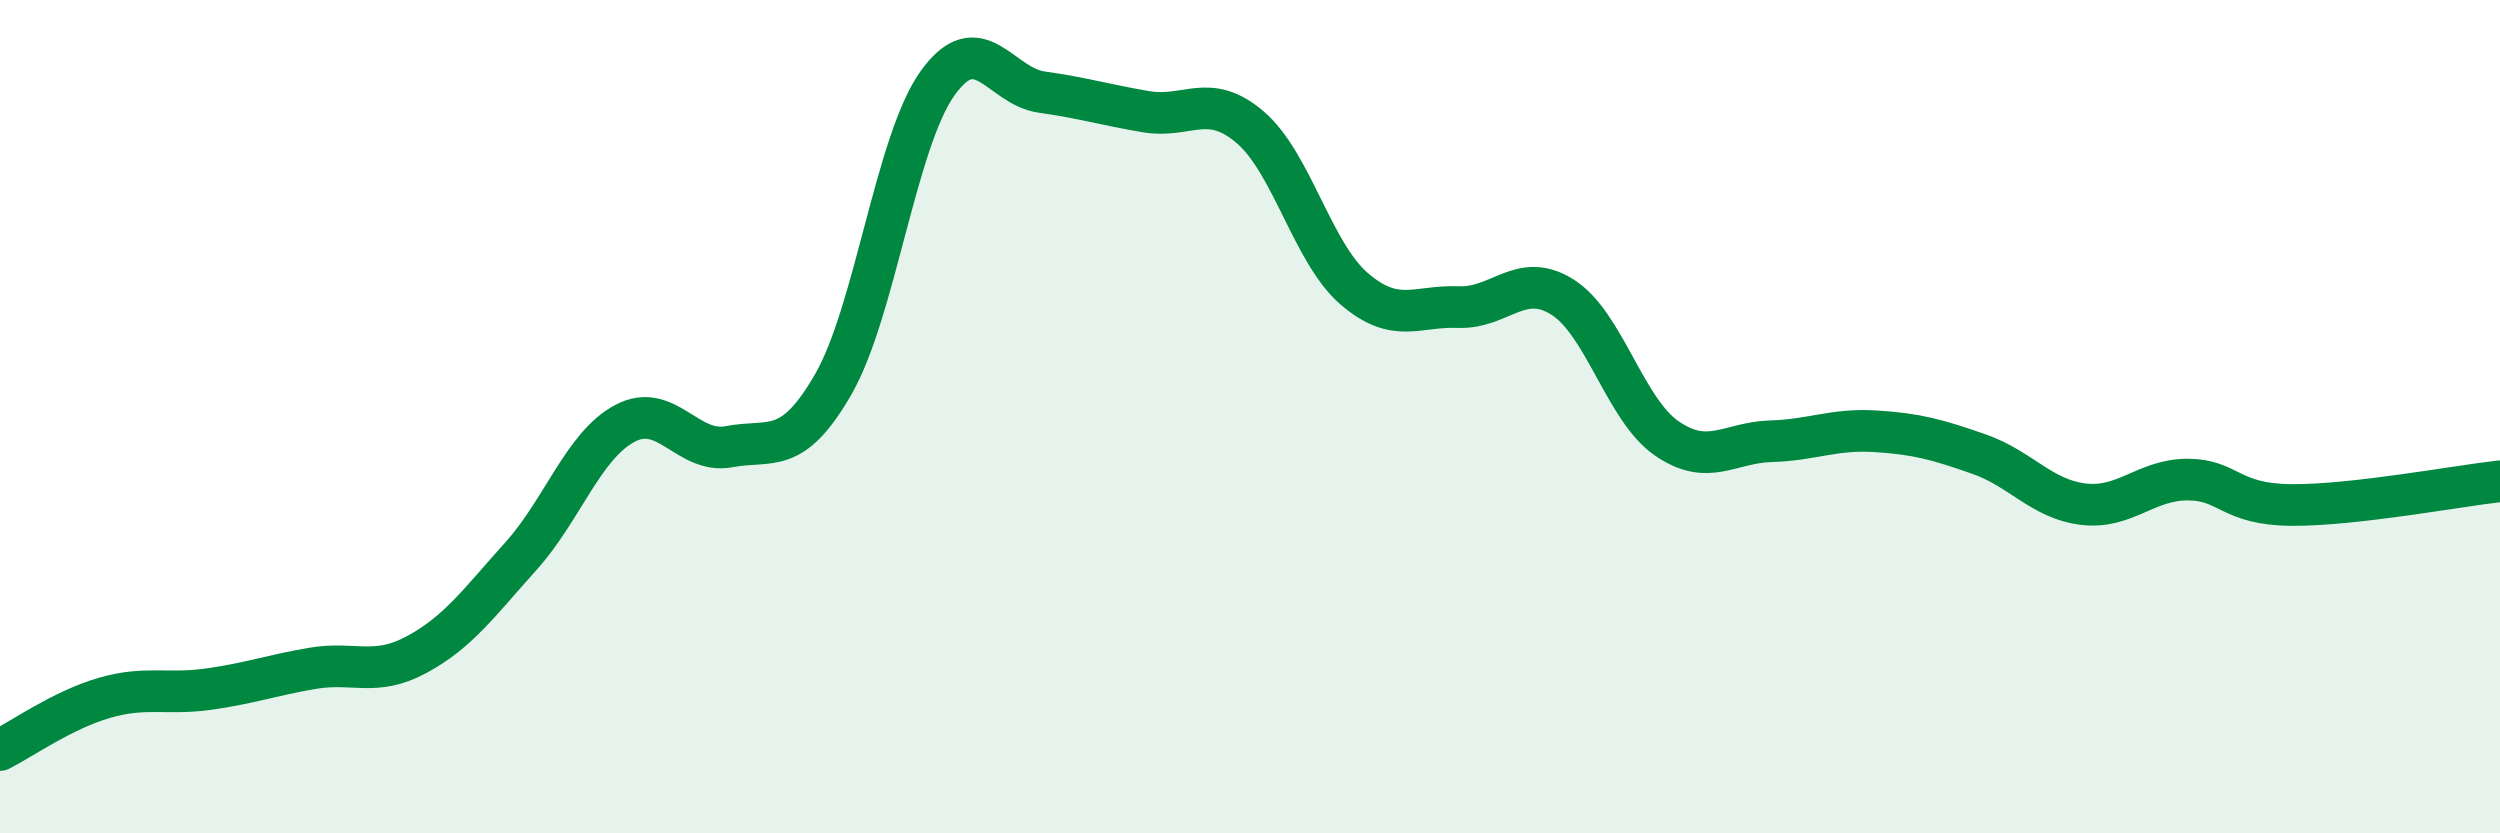 
    <svg width="60" height="20" viewBox="0 0 60 20" xmlns="http://www.w3.org/2000/svg">
      <path
        d="M 0,18 C 0.5,17.75 1.5,17.04 2.5,16.75 C 3.5,16.46 4,16.68 5,16.54 C 6,16.4 6.5,16.21 7.5,16.04 C 8.5,15.87 9,16.25 10,15.71 C 11,15.17 11.5,14.46 12.5,13.35 C 13.5,12.24 14,10.69 15,10.16 C 16,9.63 16.5,10.91 17.5,10.72 C 18.5,10.53 19,10.96 20,9.22 C 21,7.48 21.5,3.4 22.5,2 C 23.5,0.6 24,2.07 25,2.21 C 26,2.35 26.5,2.51 27.5,2.68 C 28.5,2.85 29,2.2 30,3.05 C 31,3.9 31.5,6.07 32.5,6.93 C 33.5,7.79 34,7.33 35,7.37 C 36,7.41 36.5,6.5 37.5,7.13 C 38.5,7.76 39,9.83 40,10.52 C 41,11.21 41.5,10.62 42.5,10.59 C 43.5,10.56 44,10.29 45,10.35 C 46,10.41 46.5,10.55 47.5,10.9 C 48.5,11.25 49,11.98 50,12.1 C 51,12.22 51.5,11.51 52.5,11.51 C 53.5,11.51 53.5,12.11 55,12.12 C 56.5,12.13 59,11.66 60,11.55L60 20L0 20Z"
        fill="#008740"
        opacity="0.1"
        stroke-linecap="round"
        stroke-linejoin="round"
      />
      <path
        d="M 0,18 C 0.5,17.75 1.5,17.04 2.5,16.75 C 3.5,16.46 4,16.68 5,16.54 C 6,16.4 6.5,16.21 7.5,16.04 C 8.5,15.87 9,16.25 10,15.71 C 11,15.17 11.5,14.46 12.5,13.35 C 13.5,12.24 14,10.69 15,10.16 C 16,9.63 16.5,10.91 17.5,10.72 C 18.5,10.53 19,10.96 20,9.22 C 21,7.48 21.5,3.4 22.5,2 C 23.5,0.6 24,2.07 25,2.21 C 26,2.35 26.5,2.51 27.5,2.68 C 28.5,2.85 29,2.2 30,3.05 C 31,3.9 31.5,6.07 32.5,6.93 C 33.5,7.79 34,7.33 35,7.37 C 36,7.41 36.5,6.5 37.5,7.13 C 38.5,7.76 39,9.83 40,10.52 C 41,11.21 41.5,10.62 42.5,10.59 C 43.5,10.56 44,10.29 45,10.35 C 46,10.41 46.5,10.55 47.5,10.9 C 48.5,11.25 49,11.98 50,12.1 C 51,12.22 51.5,11.51 52.5,11.51 C 53.5,11.51 53.5,12.11 55,12.12 C 56.5,12.13 59,11.66 60,11.55"
        stroke="#008740"
        stroke-width="1"
        fill="none"
        stroke-linecap="round"
        stroke-linejoin="round"
      />
    </svg>
  